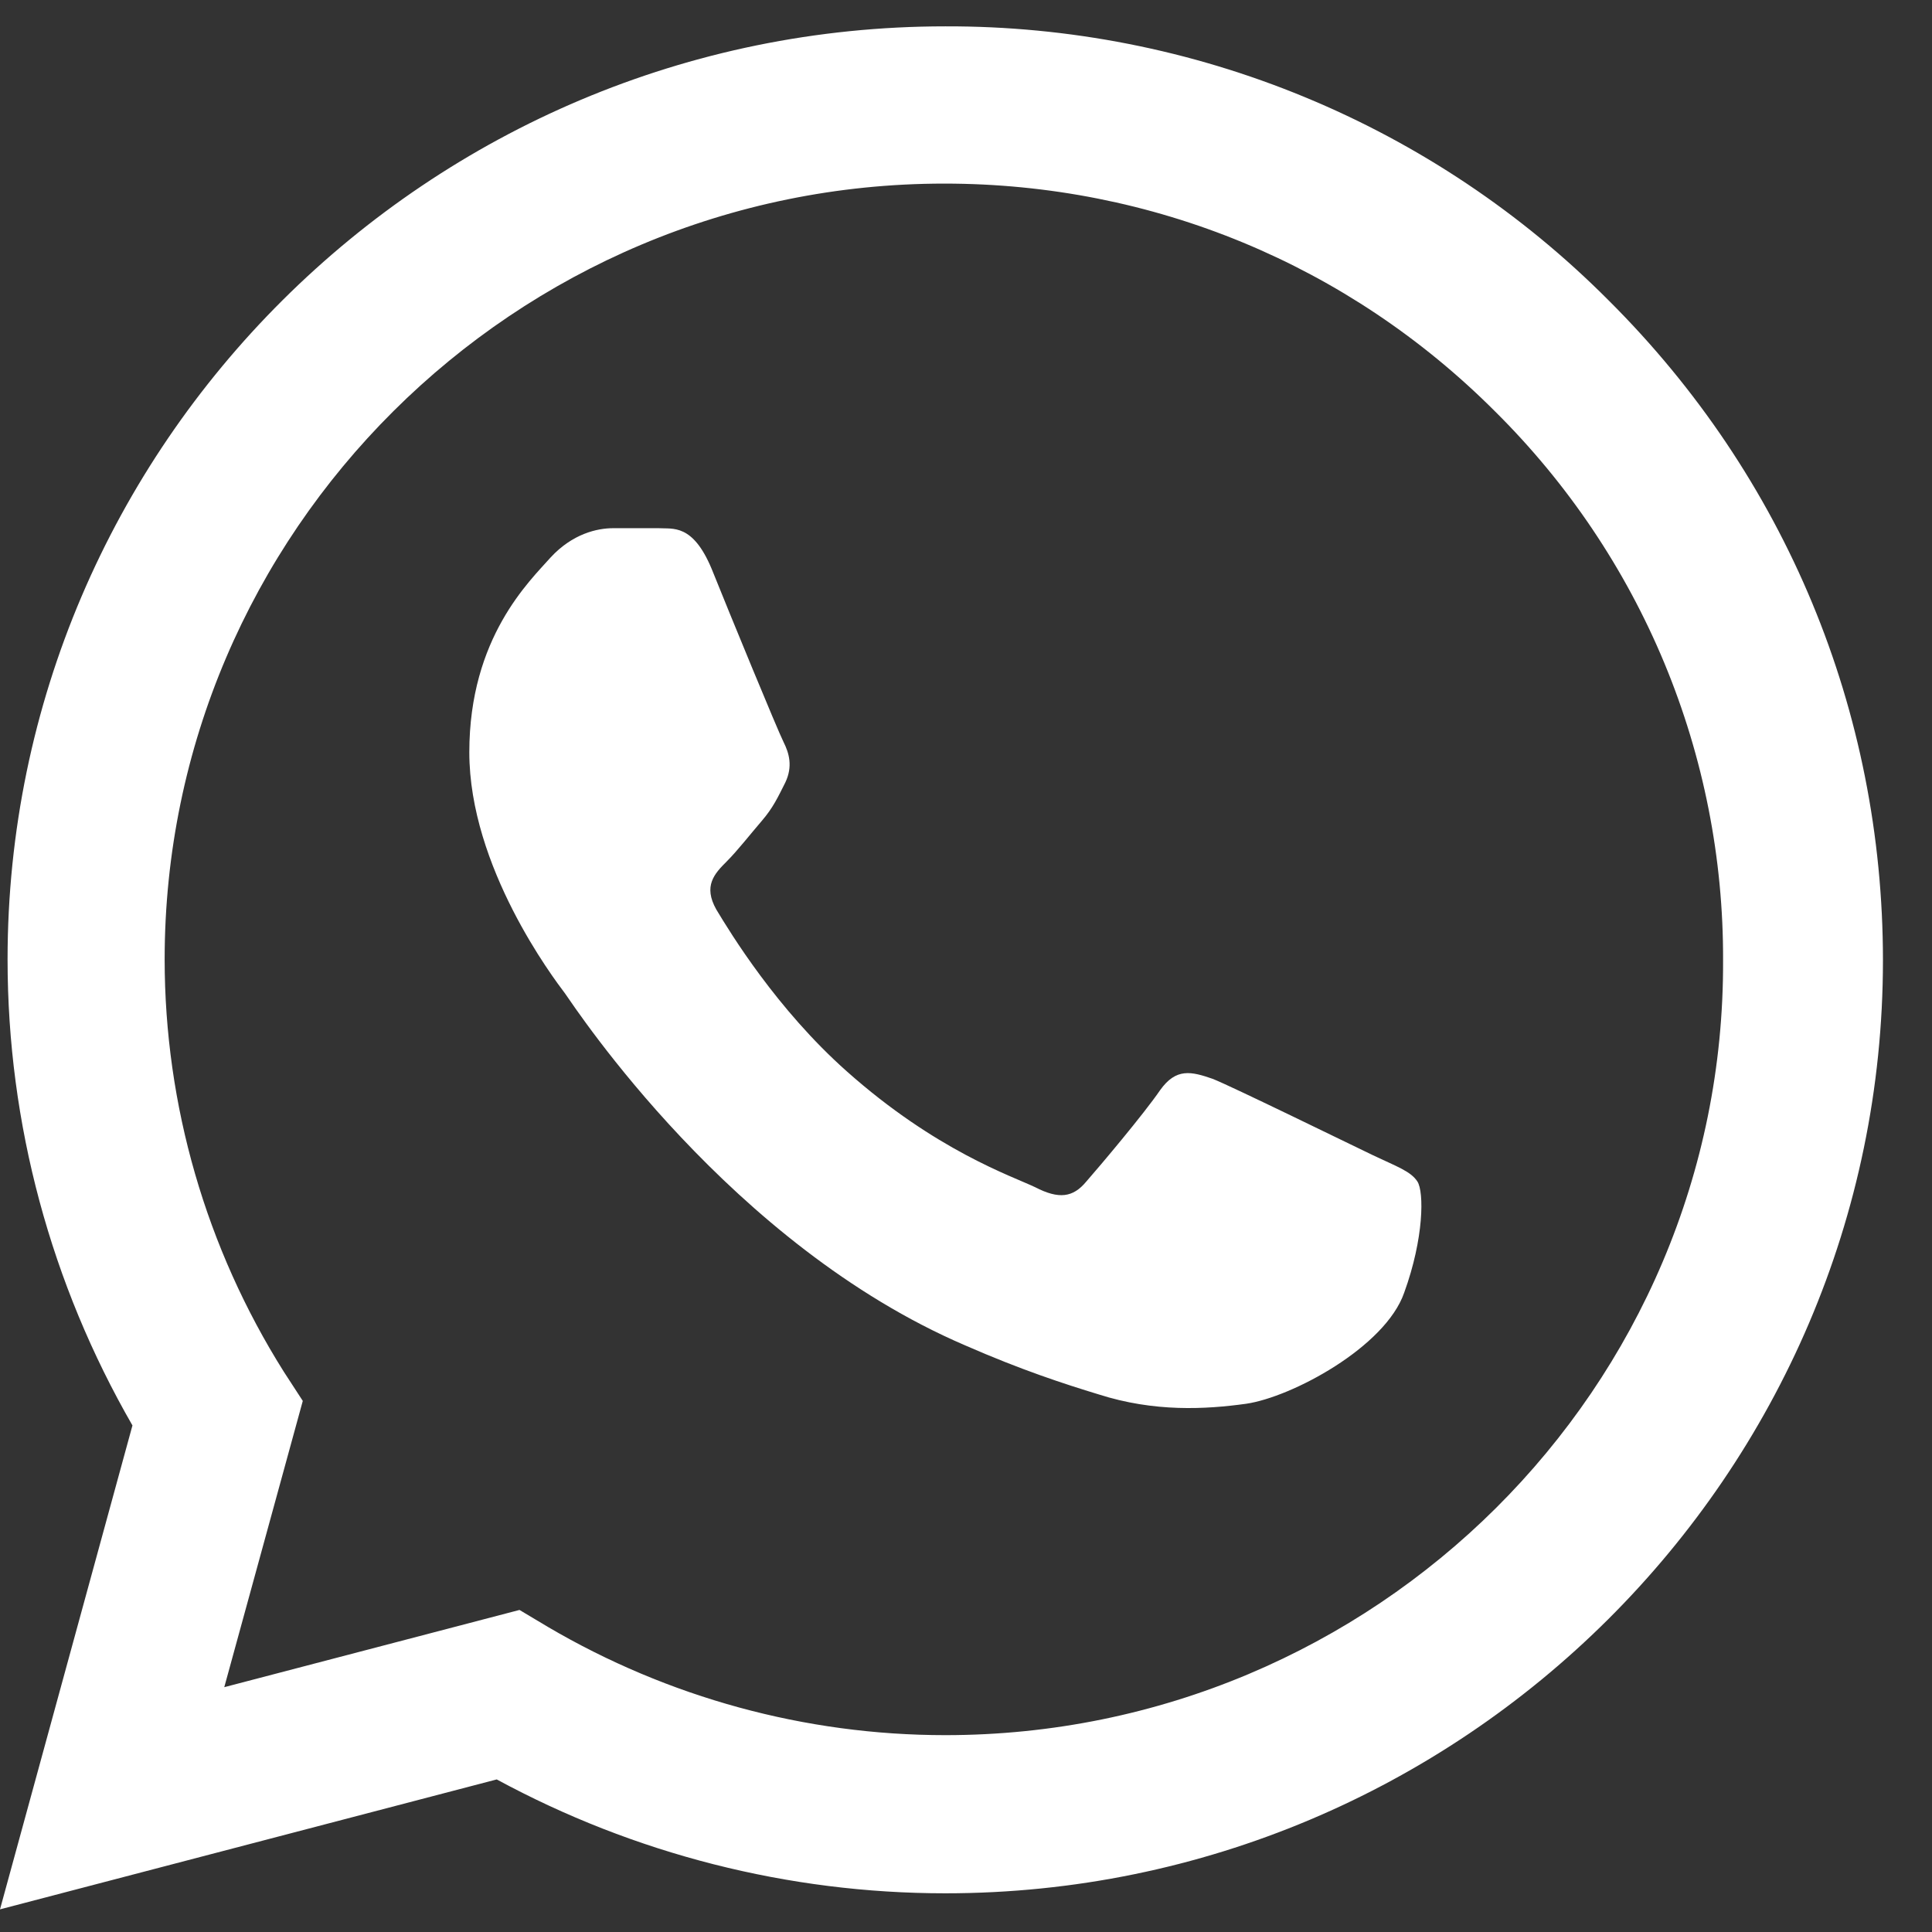 <svg width="36" height="36" viewBox="0 0 36 36" fill="none" xmlns="http://www.w3.org/2000/svg">
<rect x="0" y="0" width="36" height="36" fill="#333333" stroke="none"/>
<path d="M29.973 5.596C28.357 3.972 26.431 2.684 24.309 1.808C22.187 0.931 19.911 0.484 17.614 0.491C7.987 0.491 0.141 8.298 0.141 17.877C0.141 20.947 0.952 23.929 2.468 26.561L0 35.578L9.256 33.157C11.813 34.543 14.687 35.279 17.614 35.279C27.241 35.279 35.086 27.473 35.086 17.894C35.086 13.245 33.27 8.877 29.973 5.596ZM17.614 32.332C15.004 32.332 12.448 31.63 10.209 30.315L9.68 29.999L4.179 31.438L5.642 26.104L5.289 25.561C3.839 23.257 3.069 20.595 3.068 17.877C3.068 9.912 9.591 3.421 17.596 3.421C21.475 3.421 25.125 4.93 27.858 7.666C29.211 9.007 30.284 10.601 31.013 12.356C31.742 14.112 32.114 15.994 32.107 17.894C32.142 25.859 25.618 32.332 17.614 32.332ZM25.583 21.526C25.142 21.315 22.991 20.262 22.603 20.105C22.198 19.964 21.916 19.894 21.616 20.315C21.316 20.754 20.488 21.736 20.241 22.017C19.994 22.315 19.73 22.35 19.289 22.122C18.848 21.912 17.437 21.438 15.78 19.964C14.475 18.806 13.611 17.385 13.347 16.947C13.1 16.508 13.312 16.28 13.541 16.052C13.735 15.859 13.982 15.543 14.193 15.298C14.405 15.052 14.493 14.859 14.634 14.579C14.775 14.28 14.705 14.035 14.599 13.824C14.493 13.614 13.611 11.473 13.259 10.596C12.906 9.754 12.536 9.859 12.271 9.842H11.425C11.125 9.842 10.667 9.947 10.261 10.386C9.874 10.824 8.745 11.877 8.745 14.017C8.745 16.157 10.314 18.227 10.526 18.508C10.738 18.806 13.611 23.192 17.984 25.069C19.024 25.525 19.835 25.789 20.47 25.982C21.51 26.315 22.462 26.262 23.221 26.157C24.067 26.034 25.812 25.104 26.165 24.087C26.535 23.069 26.535 22.21 26.412 22.017C26.288 21.824 26.024 21.736 25.583 21.526Z" fill="white"/>
</svg>
